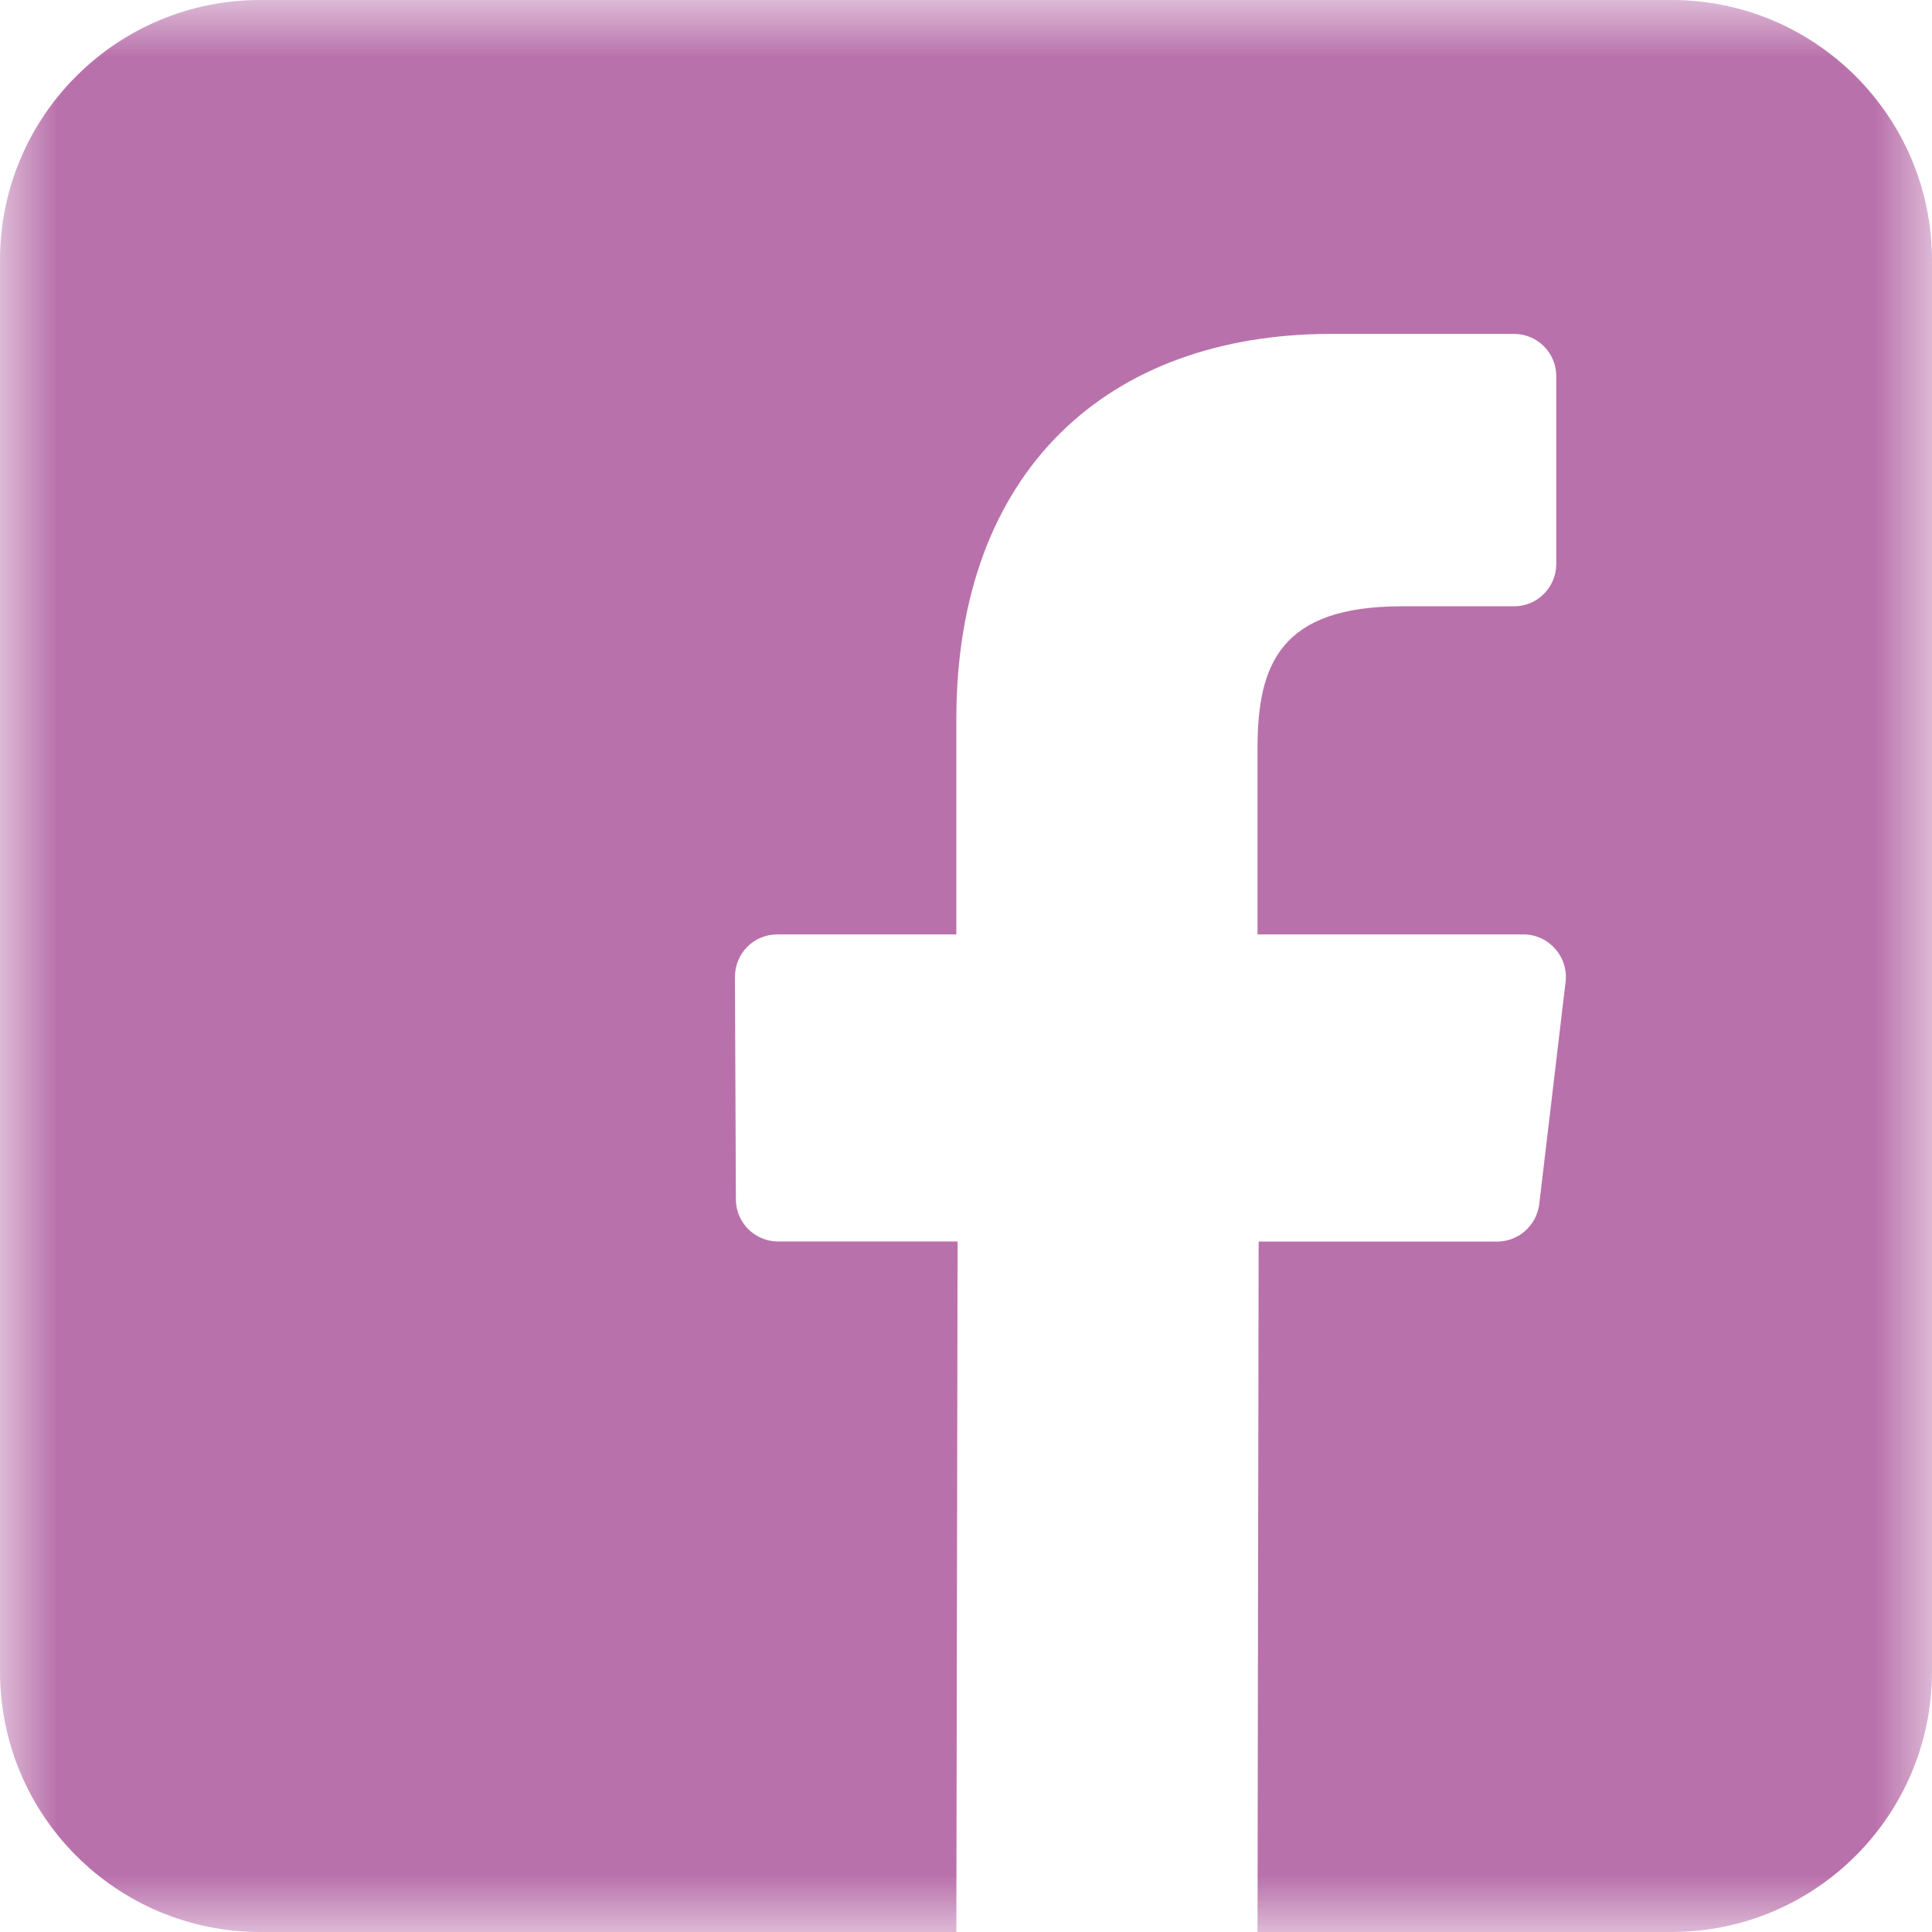 <?xml version="1.0" encoding="UTF-8" standalone="no"?>
<svg
   xmlns:dc="http://purl.org/dc/elements/1.1/"
   xmlns:cc="http://creativecommons.org/ns#"
   xmlns:rdf="http://www.w3.org/1999/02/22-rdf-syntax-ns#"
   xmlns:svg="http://www.w3.org/2000/svg"
   xmlns="http://www.w3.org/2000/svg"
   xmlns:sodipodi="http://sodipodi.sourceforge.net/DTD/sodipodi-0.dtd"
   xmlns:inkscape="http://www.inkscape.org/namespaces/inkscape"
   width="17"
   height="17"
   viewBox="0 0 17 17"
   fill="none"
   version="1.1"
   id="svg9"
   sodipodi:docname="facebook.svg"
   inkscape:version="0.92.3 (2405546, 2018-03-11)">
  <defs
     id="defs13" />
  <sodipodi:namedview
     pagecolor="#ffffff"
     bordercolor="#666666"
     borderopacity="1"
     objecttolerance="10"
     gridtolerance="10"
     guidetolerance="10"
     inkscape:pageopacity="0"
     inkscape:pageshadow="2"
     inkscape:window-width="1920"
     inkscape:window-height="1137"
     id="namedview11"
     showgrid="false"
     inkscape:zoom="13.882353"
     inkscape:cx="-3.2055084"
     inkscape:cy="8.5"
     inkscape:window-x="-8"
     inkscape:window-y="-8"
     inkscape:window-maximized="1"
     inkscape:current-layer="g7" />
  <mask
     id="mask0"
     mask-type="alpha"
     maskUnits="userSpaceOnUse"
     x="0"
     y="0"
     width="17"
     height="17">
    <path
       fill-rule="evenodd"
       clip-rule="evenodd"
       d="M0 0H17V17H0V0Z"
       fill="white"
       id="path2" />
  </mask>
  <g
     mask="url(#mask0)"
     id="g7">
    <path
       fill-rule="evenodd"
       clip-rule="evenodd"
       d="M14.708 0H2.291C1.024 0 0 1.026 0 2.29V14.708C0 15.974 1.024 17 2.291 17H8.415L8.426 10.924H6.846C6.642 10.924 6.475 10.758 6.475 10.553L6.467 8.595C6.467 8.389 6.632 8.222 6.839 8.222H8.415V6.329C8.415 4.134 9.756 2.938 11.714 2.938H13.323C13.528 2.938 13.694 3.105 13.694 3.31V4.961C13.694 5.168 13.528 5.335 13.323 5.335H12.335C11.27 5.335 11.065 5.841 11.065 6.584V8.222H13.405C13.627 8.222 13.801 8.417 13.776 8.638L13.544 10.596C13.52 10.784 13.361 10.925 13.173 10.925H11.075L11.065 17H14.708C15.974 17 17 15.974 17 14.708V2.29C16.999 1.026 15.974 0 14.708 0Z"
       fill="#b971ab"
       id="path5"
       style="fill:#b971ab;fill-opacity:1" />
  </g>
</svg>
